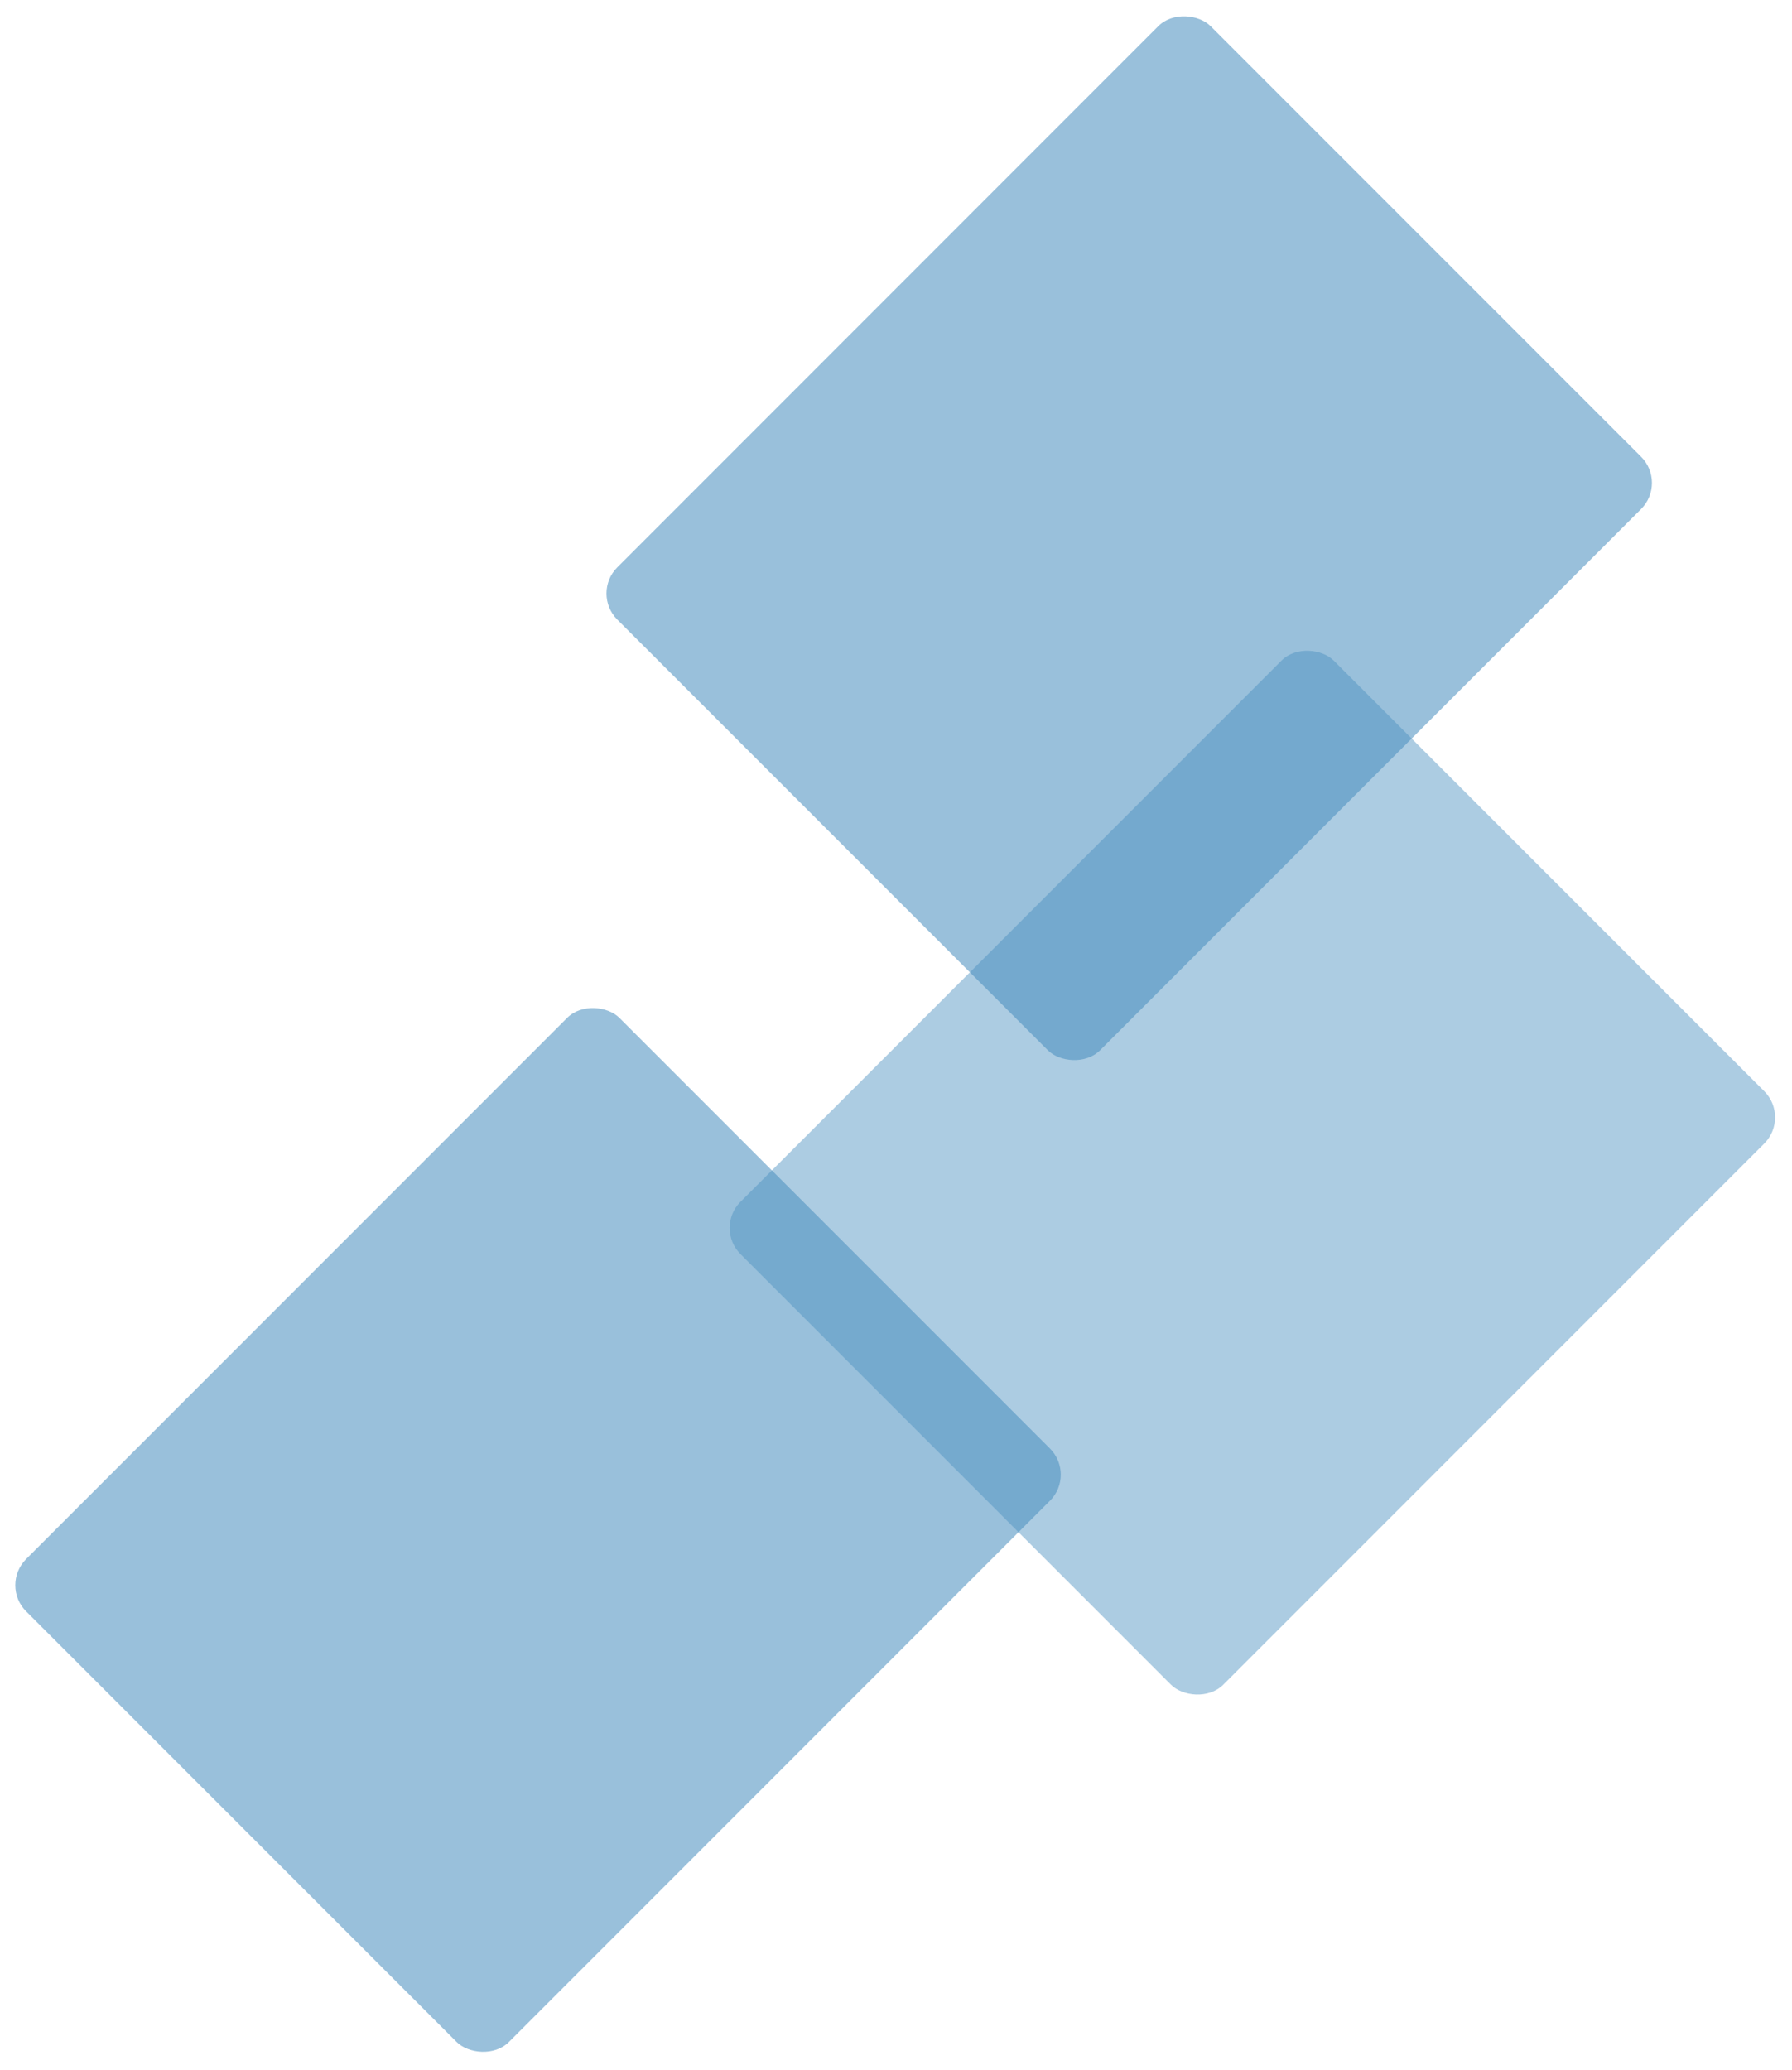 <svg width="291" height="336" viewBox="0 0 291 336" fill="none" xmlns="http://www.w3.org/2000/svg">
<rect x="96" y="96.345" width="136.25" height="110.87" rx="6" transform="rotate(-45.001 96 96.345)" fill="#498FBF" fill-opacity="0.56"/>
<rect x="116" y="199.345" width="136.25" height="110.87" rx="6" transform="rotate(-45.001 116 199.345)" fill="#498FBF" fill-opacity="0.45"/>
<rect y="257.345" width="136.25" height="110.87" rx="6" transform="rotate(-45.001 0 257.345)" fill="#498FBF" fill-opacity="0.56"/>
</svg>
